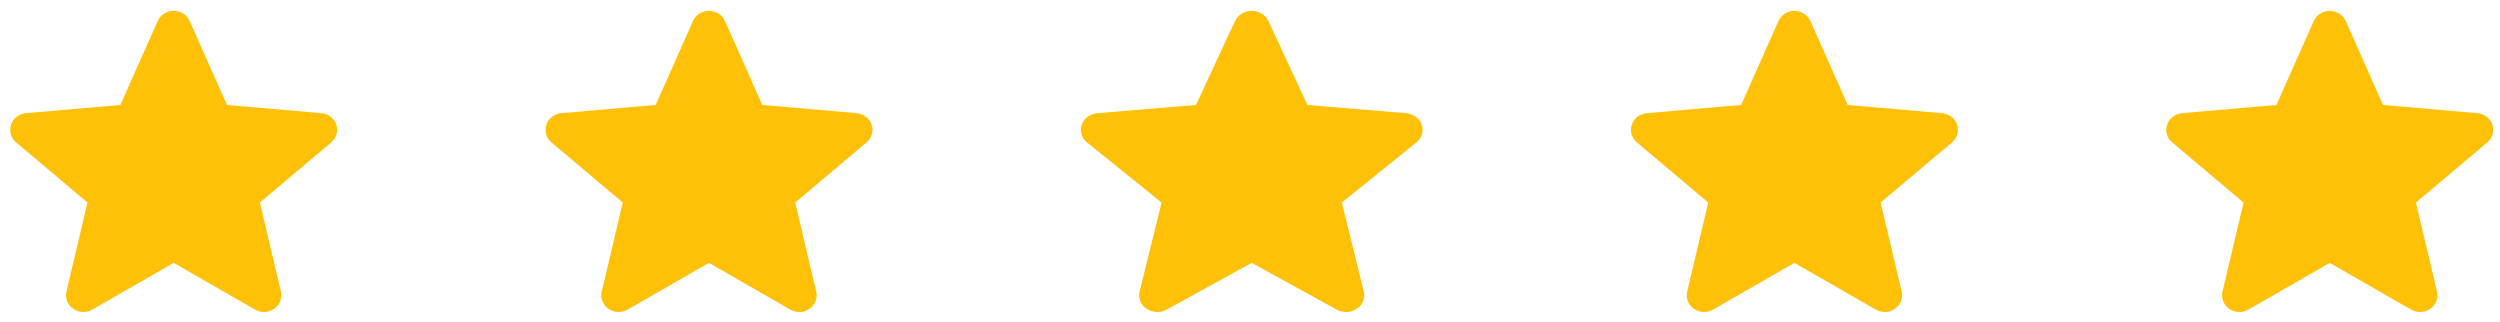 <svg xmlns="http://www.w3.org/2000/svg" width="132" height="17" viewBox="0 0 132 17">
    <g fill="#FFC107">
        <path d="M17.219 6.583c-.113-.336-.423-.575-.79-.607l-4.983-.434-1.97-4.432C9.33.785 9 .574 8.632.574s-.698.21-.844.536l-1.97 4.432-4.984.434c-.366.033-.675.27-.789.607-.113.336-.009.704.268.936l3.767 3.175-1.11 4.702c-.082.345.058.703.356.91.16.111.348.168.537.168.164 0 .326-.042.47-.126l4.299-2.468 4.297 2.468c.314.182.71.166 1.008-.042.299-.208.438-.565.357-.91l-1.11-4.702L16.95 7.52c.277-.233.383-.6.269-.937zM45.483 6.583c-.113-.336-.423-.575-.79-.607l-4.983-.434-1.97-4.432c-.146-.325-.476-.536-.844-.536s-.699.21-.844.536l-1.97 4.432-4.984.434c-.366.033-.675.27-.789.607-.114.336-.009.704.268.936l3.767 3.175-1.11 4.702c-.082.345.058.703.356.91.16.111.348.168.537.168.164 0 .325-.042.47-.126l4.299-2.468 4.296 2.468c.315.182.711.166 1.009-.042.299-.208.438-.565.357-.91l-1.11-4.702 3.766-3.174c.277-.233.382-.6.269-.937zM74.53 6.583c-.119-.336-.443-.575-.827-.607l-5.209-.434-2.06-4.432c-.152-.325-.498-.536-.882-.536s-.73.21-.882.536l-2.06 4.432-5.21.434c-.383.033-.706.27-.825.607-.119.336-.01.704.28.936l3.938 3.175-1.161 4.702c-.085.345.061.703.373.91.168.111.364.168.562.168.17 0 .34-.042.492-.126l4.493-2.468 4.492 2.468c.329.182.743.166 1.054-.042.313-.208.458-.565.373-.91l-1.16-4.702 3.937-3.174c.29-.233.4-.6.281-.937z" transform="translate(.538)"/>
        <g>
            <path d="M17.808 6.583c-.113-.336-.423-.575-.79-.607l-4.983-.434-1.97-4.432C9.92.785 9.589.574 9.221.574c-.367 0-.698.21-.844.536l-1.97 4.432-4.984.434c-.366.033-.675.27-.789.607-.113.336-.008.704.269.936l3.766 3.175-1.11 4.702c-.082.345.058.703.356.91.16.111.348.168.538.168.163 0 .325-.042.47-.126l4.298-2.468 4.297 2.468c.314.182.71.166 1.008-.042.299-.208.438-.565.357-.91l-1.11-4.702 3.766-3.174c.277-.233.383-.6.27-.937zM46.072 6.583c-.113-.336-.423-.575-.79-.607l-4.983-.434-1.97-4.432c-.145-.325-.476-.536-.844-.536s-.698.21-.844.536l-1.97 4.432-4.984.434c-.366.033-.675.27-.789.607-.113.336-.008.704.269.936l3.766 3.175-1.11 4.702c-.082.345.058.703.356.91.16.111.348.168.538.168.163 0 .325-.042.47-.126l4.298-2.468 4.297 2.468c.314.182.71.166 1.008-.042.299-.208.438-.565.357-.91l-1.11-4.702 3.766-3.174c.277-.233.383-.6.269-.937z" transform="translate(.538) translate(84.987)"/>
        </g>
    </g>
</svg>
